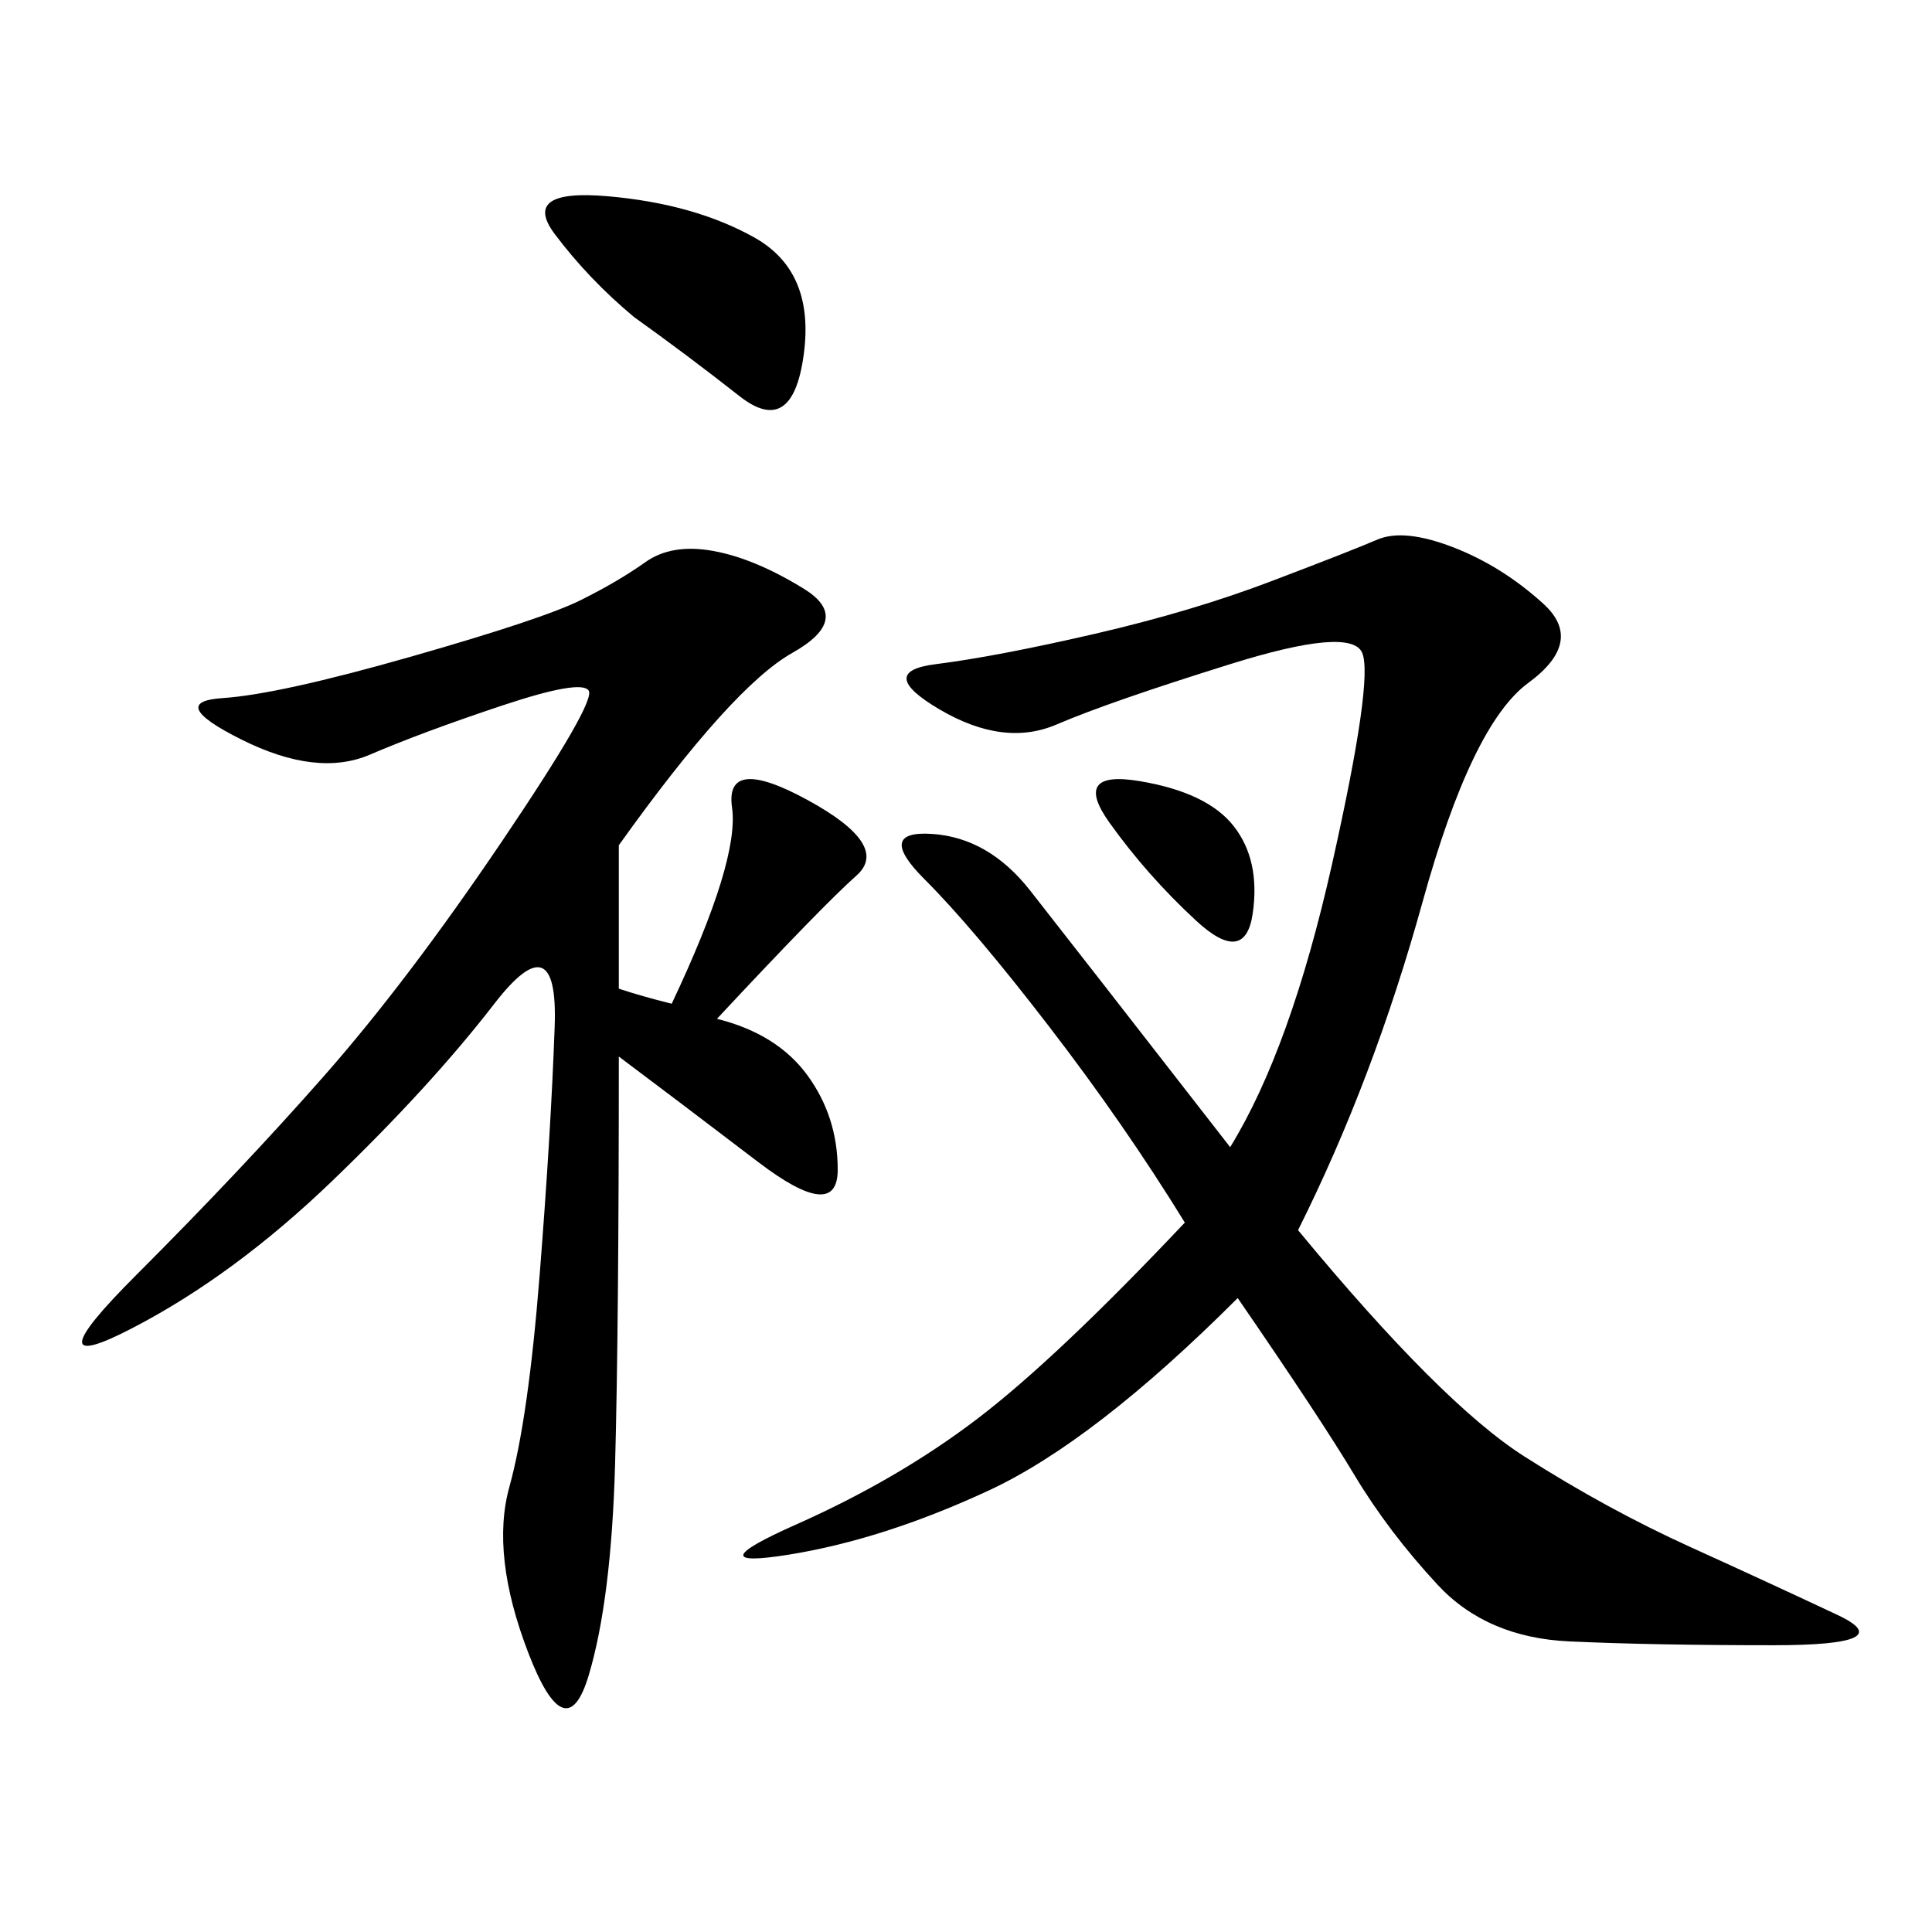 <svg xmlns="http://www.w3.org/2000/svg" xmlns:xlink="http://www.w3.org/1999/xlink" width="300" height="300"><path d="M201.56 191.02Q223.83 217.97 236.72 226.17Q249.61 234.38 262.50 240.23Q275.39 246.09 285.35 250.78Q295.31 255.47 275.39 255.47L275.39 255.47Q256.64 255.47 243.75 254.88Q230.86 254.30 223.24 246.09Q215.63 237.89 210.35 229.10Q205.08 220.31 192.19 201.56L192.19 201.56Q169.92 223.83 153.52 231.45Q137.11 239.06 122.46 241.41Q107.81 243.75 123.63 236.72Q139.45 229.69 151.76 220.31Q164.06 210.94 183.98 189.84L183.98 189.84Q174.61 174.61 162.89 159.38Q151.17 144.14 143.55 136.52Q135.94 128.91 144.73 129.49Q153.52 130.08 159.96 138.28Q166.41 146.48 191.02 178.13L191.02 178.13Q200.39 162.89 206.84 134.18Q213.28 105.47 211.52 101.37Q209.77 97.27 191.02 103.13Q172.27 108.98 164.06 112.50Q155.86 116.02 145.90 110.16Q135.94 104.30 145.31 103.13Q154.69 101.95 169.92 98.44Q185.16 94.92 197.46 90.23Q209.77 85.55 213.87 83.79Q217.97 82.03 225.59 84.96Q233.20 87.89 239.65 93.75Q246.09 99.61 237.30 106.05Q228.52 112.50 220.90 140.04Q213.28 167.58 201.56 191.02L201.56 191.02ZM111.33 158.20Q120.70 160.55 125.39 166.99Q130.08 173.44 130.08 181.64L130.08 181.64Q130.08 189.84 117.77 180.47Q105.47 171.09 96.09 164.06L96.09 164.06Q96.09 206.25 95.51 227.34Q94.92 248.44 91.41 260.16Q87.89 271.88 82.03 256.64Q76.17 241.41 79.10 230.86Q82.03 220.31 83.79 198.05Q85.55 175.78 86.13 159.38Q86.72 142.97 76.76 155.86Q66.80 168.75 51.56 183.40Q36.33 198.05 20.51 206.25Q4.69 214.45 21.09 198.05Q37.50 181.64 50.39 166.99Q63.28 152.34 77.93 130.66Q92.58 108.98 91.41 107.23Q90.23 105.47 77.93 109.57Q65.63 113.67 57.42 117.19Q49.22 120.70 37.50 114.84Q25.78 108.98 34.57 108.40Q43.36 107.81 63.87 101.95Q84.38 96.09 90.23 93.16Q96.09 90.23 100.20 87.30Q104.30 84.38 110.74 85.55Q117.19 86.72 124.80 91.41Q132.42 96.09 123.05 101.37Q113.67 106.64 96.09 131.25L96.09 131.25L96.09 153.52Q99.61 154.69 104.30 155.86L104.30 155.86Q114.84 133.59 113.67 125.39Q112.50 117.19 125.39 124.22Q138.28 131.25 133.01 135.94Q127.73 140.63 111.33 158.20L111.33 158.20ZM98.44 49.22Q91.41 43.36 86.13 36.33Q80.86 29.30 94.34 30.47Q107.81 31.64 117.19 36.91Q126.56 42.19 124.80 55.08Q123.05 67.97 114.84 61.52Q106.64 55.08 98.44 49.22L98.44 49.22ZM172.27 127.73Q166.41 119.53 176.95 121.29Q187.50 123.05 191.60 128.32Q195.70 133.59 194.53 141.80Q193.36 150 185.74 142.97Q178.13 135.94 172.27 127.73L172.27 127.73Z"/></svg>